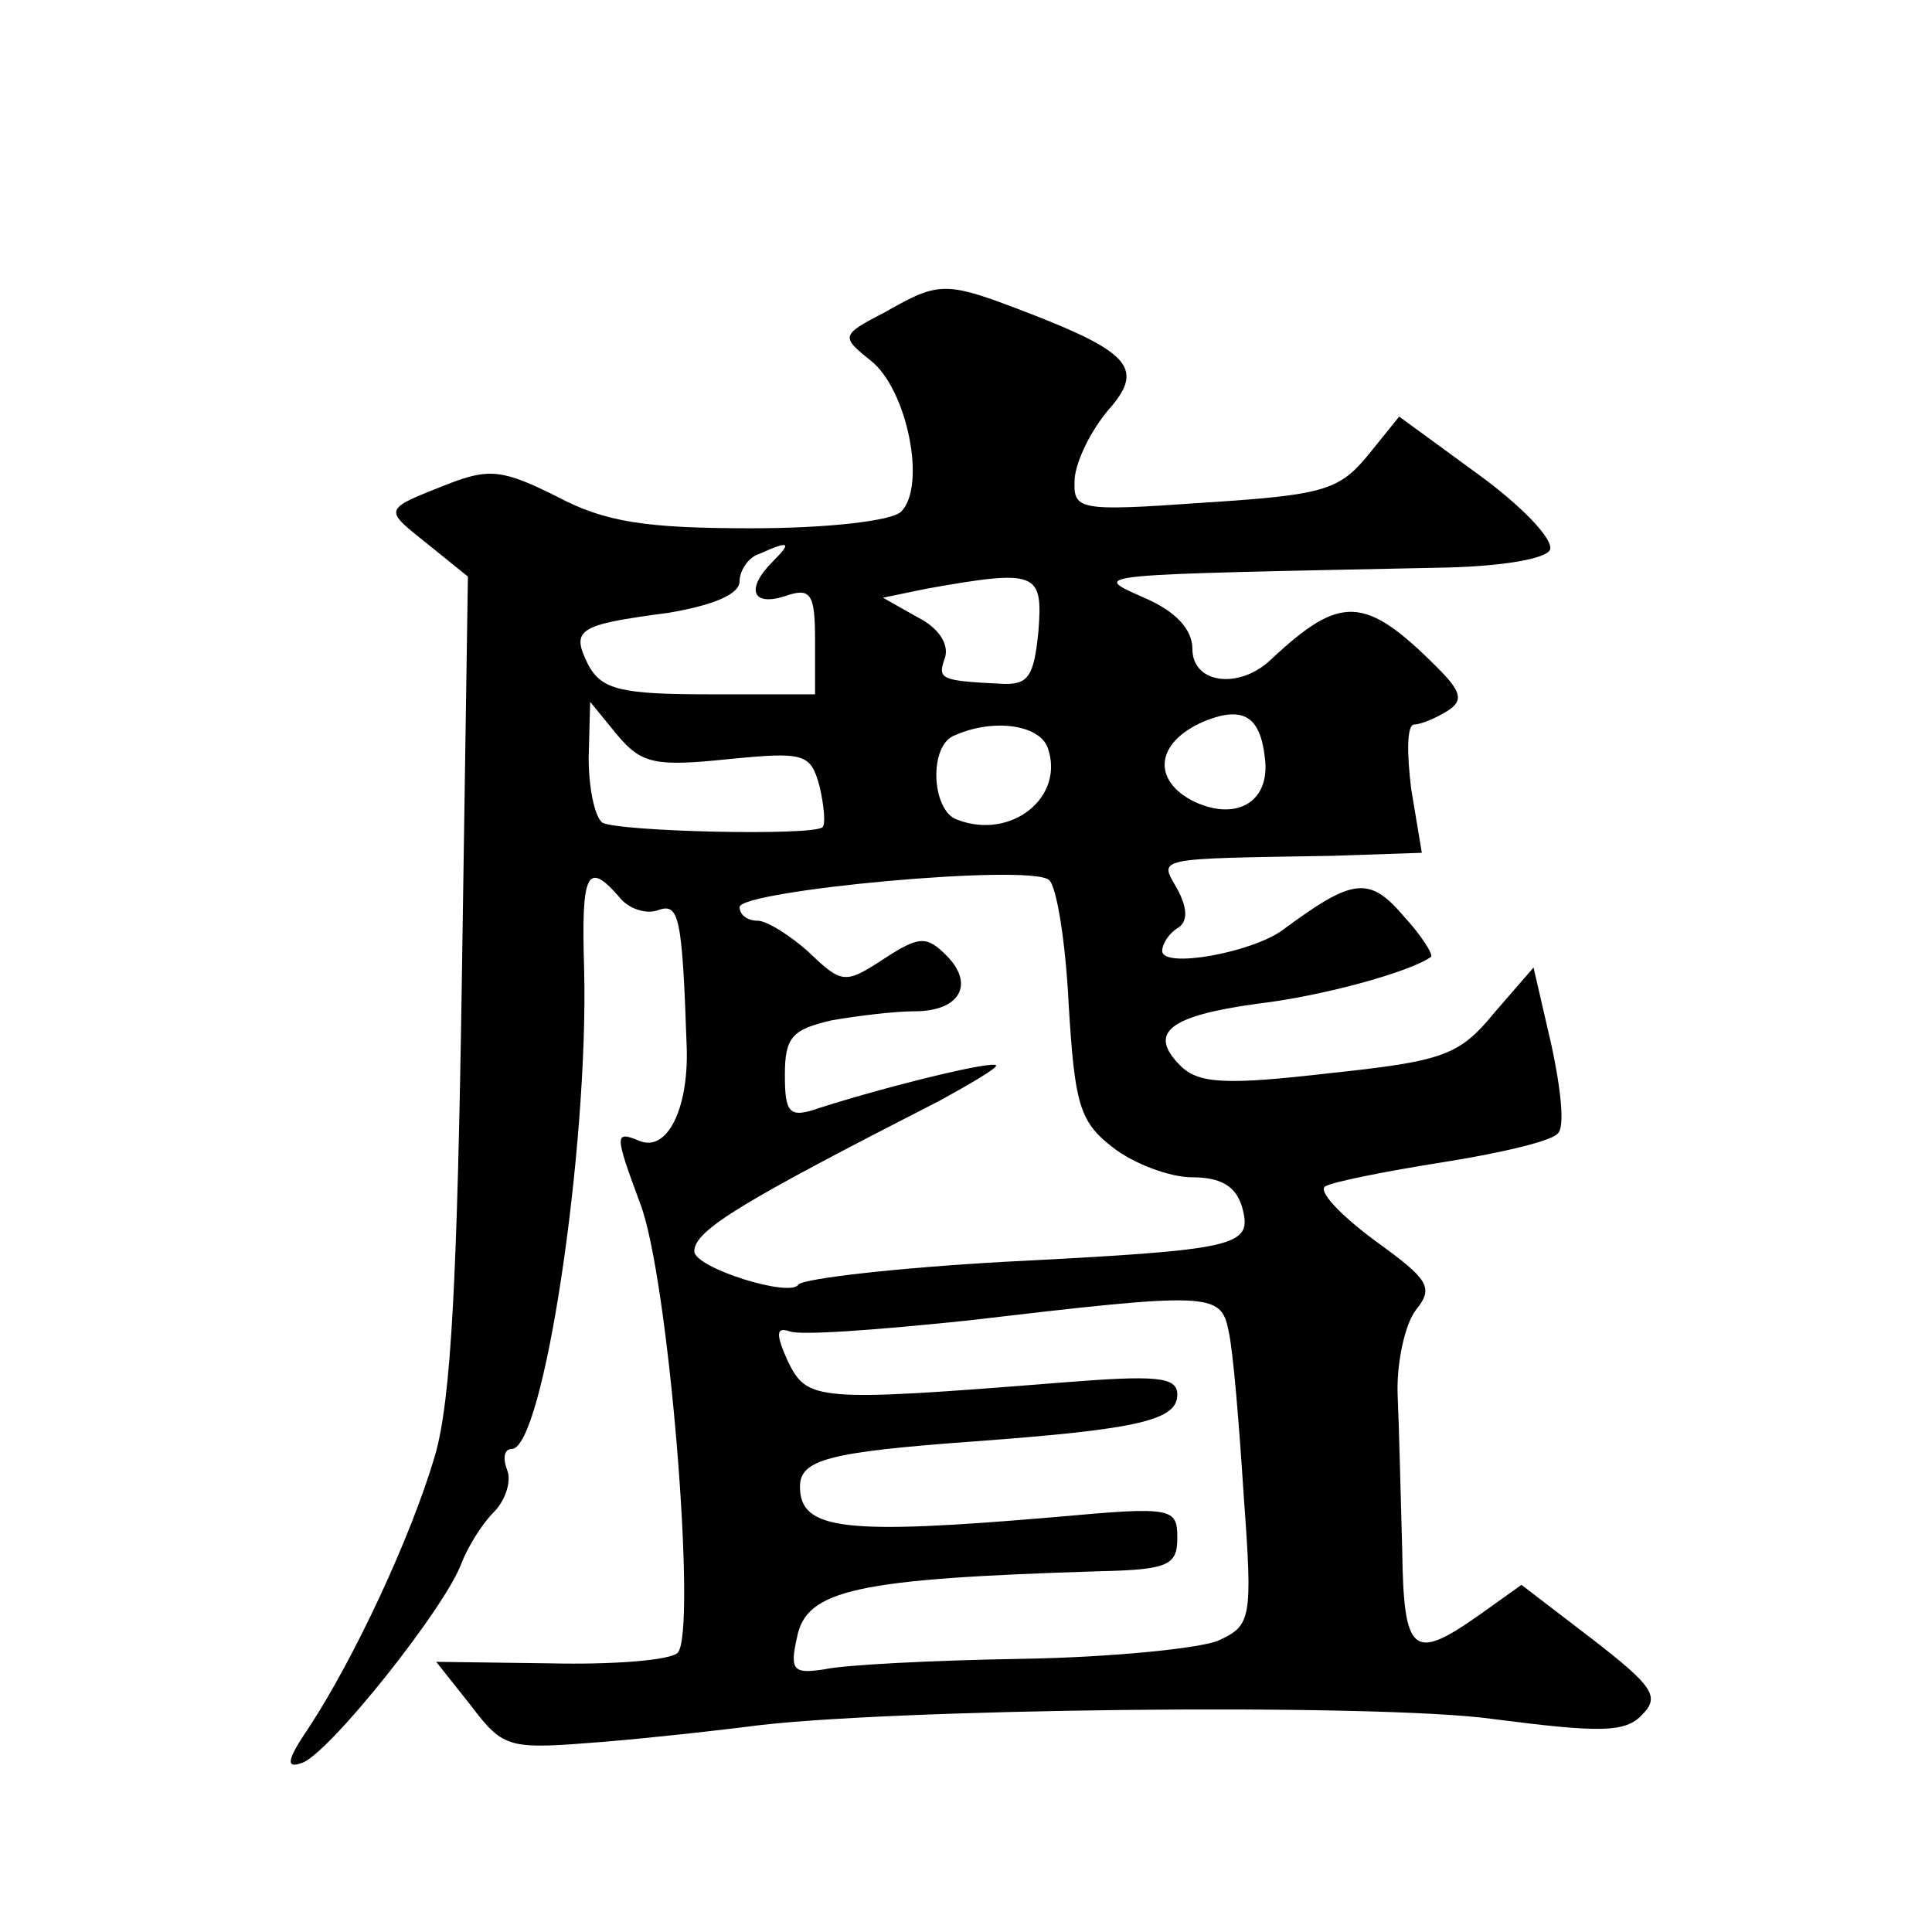 <?xml version="1.0" standalone="no"?>
<!DOCTYPE svg PUBLIC "-//W3C//DTD SVG 20010904//EN"
 "http://www.w3.org/TR/2001/REC-SVG-20010904/DTD/svg10.dtd">
<svg version="1.0" xmlns="http://www.w3.org/2000/svg"
 width="128pt" height="128pt" viewBox="0 0 128 128"
 preserveAspectRatio="xMidYMid meet">
<g transform="translate(0,128) scale(0.1,-0.1)"
fill="#0" stroke="none">
<path d="M586 1073 c-29 -15 -29 -16 -9 -32 24 -19 37 -83 20 -100 -6 -6 -48 -11
-99 -11 -70 0 -97 4 -129 21 -36 18 -45 19 -73 8 -43 -17 -42 -16 -12 -40 l26 -21
-4 -266 c-3 -197 -7 -280 -18 -317 -16 -54 -53 -133 -83 -179 -15 -22 -16 -28 -5
-24 18 6 96 104 106 133 4 10 13 25 21 33 8 8 12 21 9 28 -3 8 -2 14 3 14 21 0
51 199 48 318 -2 64 2 72 23 48 6 -8 18 -12 26 -9 14 5 16 -4 19 -92 1 -40 -13
-68 -31 -61 -17 7 -17 5 0 -41 19 -48 38 -284 25 -298 -5 -5 -43 -8 -85 -7 l-75
1 23 -29 c22 -29 25 -29 88 -24 36 3 79 8 95 10 86 12 418 16 495 5 70 -9 87 -9
98 3 12 12 7 19 -33 50 l-47 36 -28 -20 c-44 -31 -50 -26 -51 43 -1 34 -2 80 -3
102 -1 22 5 48 12 57 12 15 9 20 -27 46 -23 17 -38 33 -33 36 5 3 40 10 78 16 38
6 72 14 76 19 5 4 2 30 -4 58 l-12 52 -26 -30 c-23 -28 -33 -32 -109 -40 -69 -8
-87 -7 -99 5 -22 22 -7 33 51 41 43 5 101 21 115 31 2 1 -6 14 -18 27 -23 27 -34
25 -80 -9 -20 -15 -80 -26 -80 -14 0 5 5 12 10 15 7 4 7 13 0 26 -12 21 -17 20
103 22 l59 2 -7 42 c-3 24 -3 43 2 43 4 0 14 4 22 9 11 7 9 13 -7 29 -48 48 -64
48 -110 5 -21 -20 -52 -16 -52 7 0 13 -11 25 -32 34 -36 16 -39 15 201 20 38 1
66 6 68 12 2 7 -19 29 -48 50 l-52 38 -21 -26 c-19 -23 -30 -26 -108 -31 -85 -6
-87 -5 -86 16 1 12 11 32 22 45 24 27 16 38 -51 64 -57 22 -60 22 -97 1z m-74 -165
c-18 -18 -14 -30 8 -23 17 6 20 2 20 -29 l0 -36 -70 0 c-58 0 -71 3 -80 19 -12
24 -8 27 53 35 29 5 47 12 47 21 0 7 6 16 13 18 20 9 22 8 9 -5z m176 -46 c-3 -31
-7 -36 -25 -35 -40 2 -42 3 -37 17 3 9 -4 20 -18 27 l-23 13 29 6 c73 13 77 11
74 -28z m-206 -85 c51 5 55 4 61 -18 3 -13 4 -25 2 -27 -6 -6 -135 -3 -146 3 -5
4 -9 23 -9 43 l1 37 18 -22 c16 -19 25 -21 73 -16z m356 1 c4 -30 -20 -43 -49 -28
-27 15 -22 40 11 53 24 9 35 2 38 -25z m-144 7 c12 -33 -24 -62 -60 -48 -17 6 -19
50 -1 56 25 11 55 7 61 -8z m14 -170 c4 -66 7 -78 29 -95 14 -11 38 -20 53 -20
19 0 29 -6 33 -20 7 -26 -2 -28 -158 -36 -71 -4 -132 -11 -136 -15 -5 -9 -69 11
-69 22 0 14 32 33 163 100 20 11 37 21 37 23 0 4 -70 -13 -117 -28 -20 -7 -23 -4
-23 22 0 25 5 30 31 36 17 3 42 6 55 6 30 0 40 18 21 37 -13 13 -18 13 -41 -2 -26
-17 -28 -17 -50 4 -12 11 -28 21 -34 21 -7 0 -12 4 -12 9 0 11 192 29 205 18 5
-4 11 -41 13 -82z m106 -217 c3 -13 7 -62 10 -109 6 -82 5 -86 -17 -96 -12 -5 -70
-11 -129 -12 -60 -1 -119 -4 -132 -7 -20 -3 -23 -1 -18 21 6 32 40 39 200 44 46
1 52 4 52 22 0 20 -3 21 -80 14 -140 -12 -170 -9 -170 20 0 18 19 23 115 30 109
8 135 14 135 31 0 12 -14 13 -77 8 -163 -13 -168 -12 -181 14 -8 18 -8 23 1 20
7 -3 59 1 117 7 162 19 169 19 174 -7z"/>
</g>
</svg>
